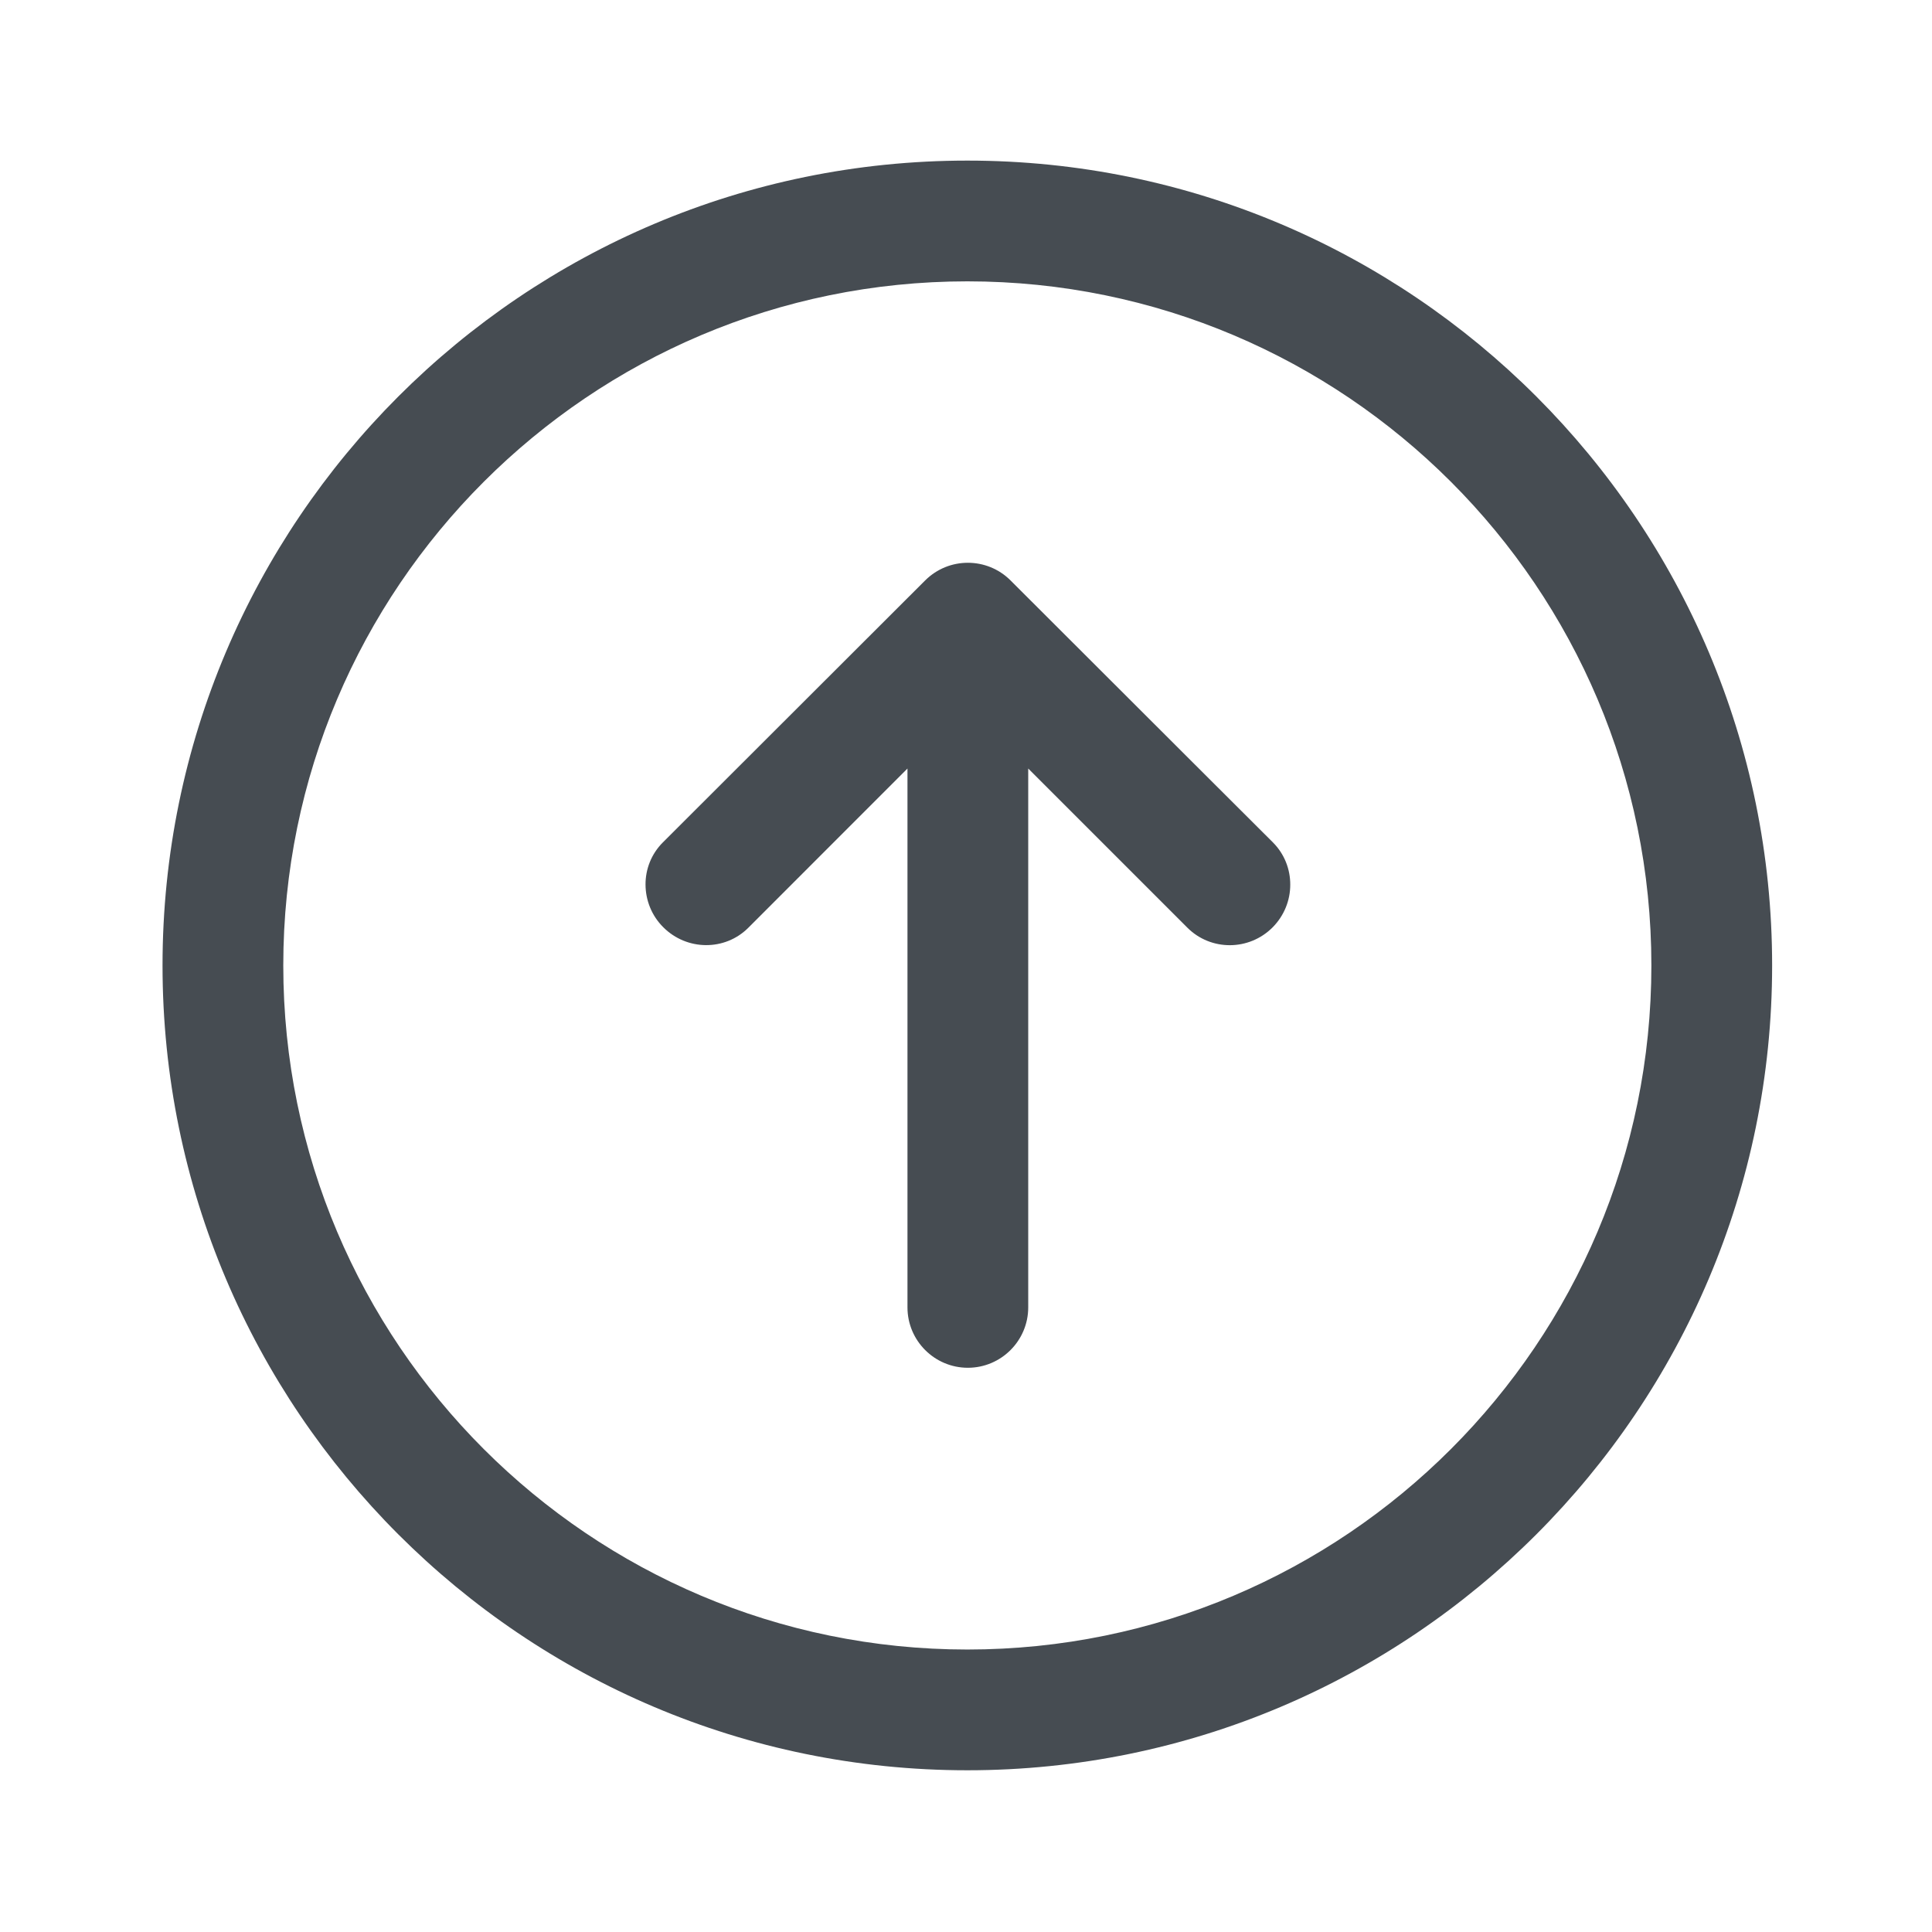 <svg clip-rule="evenodd" fill-rule="evenodd" fill="#464c52" stroke-linejoin="round" stroke-miterlimit="2" viewBox="0 0 24 24" xmlns="http://www.w3.org/2000/svg"><path d="m2.019 11.993c0 5.518 4.48 9.998 9.998 9.998 5.517 0 9.997-4.48 9.997-9.998s-4.48-9.998-9.997-9.998c-5.518 0-9.998 4.48-9.998 9.998zm1.5 0c0-4.69 3.808-8.498 8.498-8.498s8.497 3.808 8.497 8.498-3.807 8.498-8.497 8.498-8.498-3.808-8.498-8.498zm4.715-1.528s1.505-1.502 3.259-3.255c.147-.146.338-.219.53-.219s.384.073.53.219c1.754 1.753 3.259 3.254 3.259 3.254.145.145.217.336.216.527 0 .191-.074.383-.22.53-.293.293-.766.294-1.057.004l-1.978-1.978v6.694c0 .413-.336.75-.75.75s-.75-.337-.75-.75v-6.694l-1.978 1.979c-.29.289-.762.286-1.055-.007-.147-.146-.22-.338-.221-.53-.001-.19.071-.38.215-.524z" fill-rule="nonzero"/></svg>